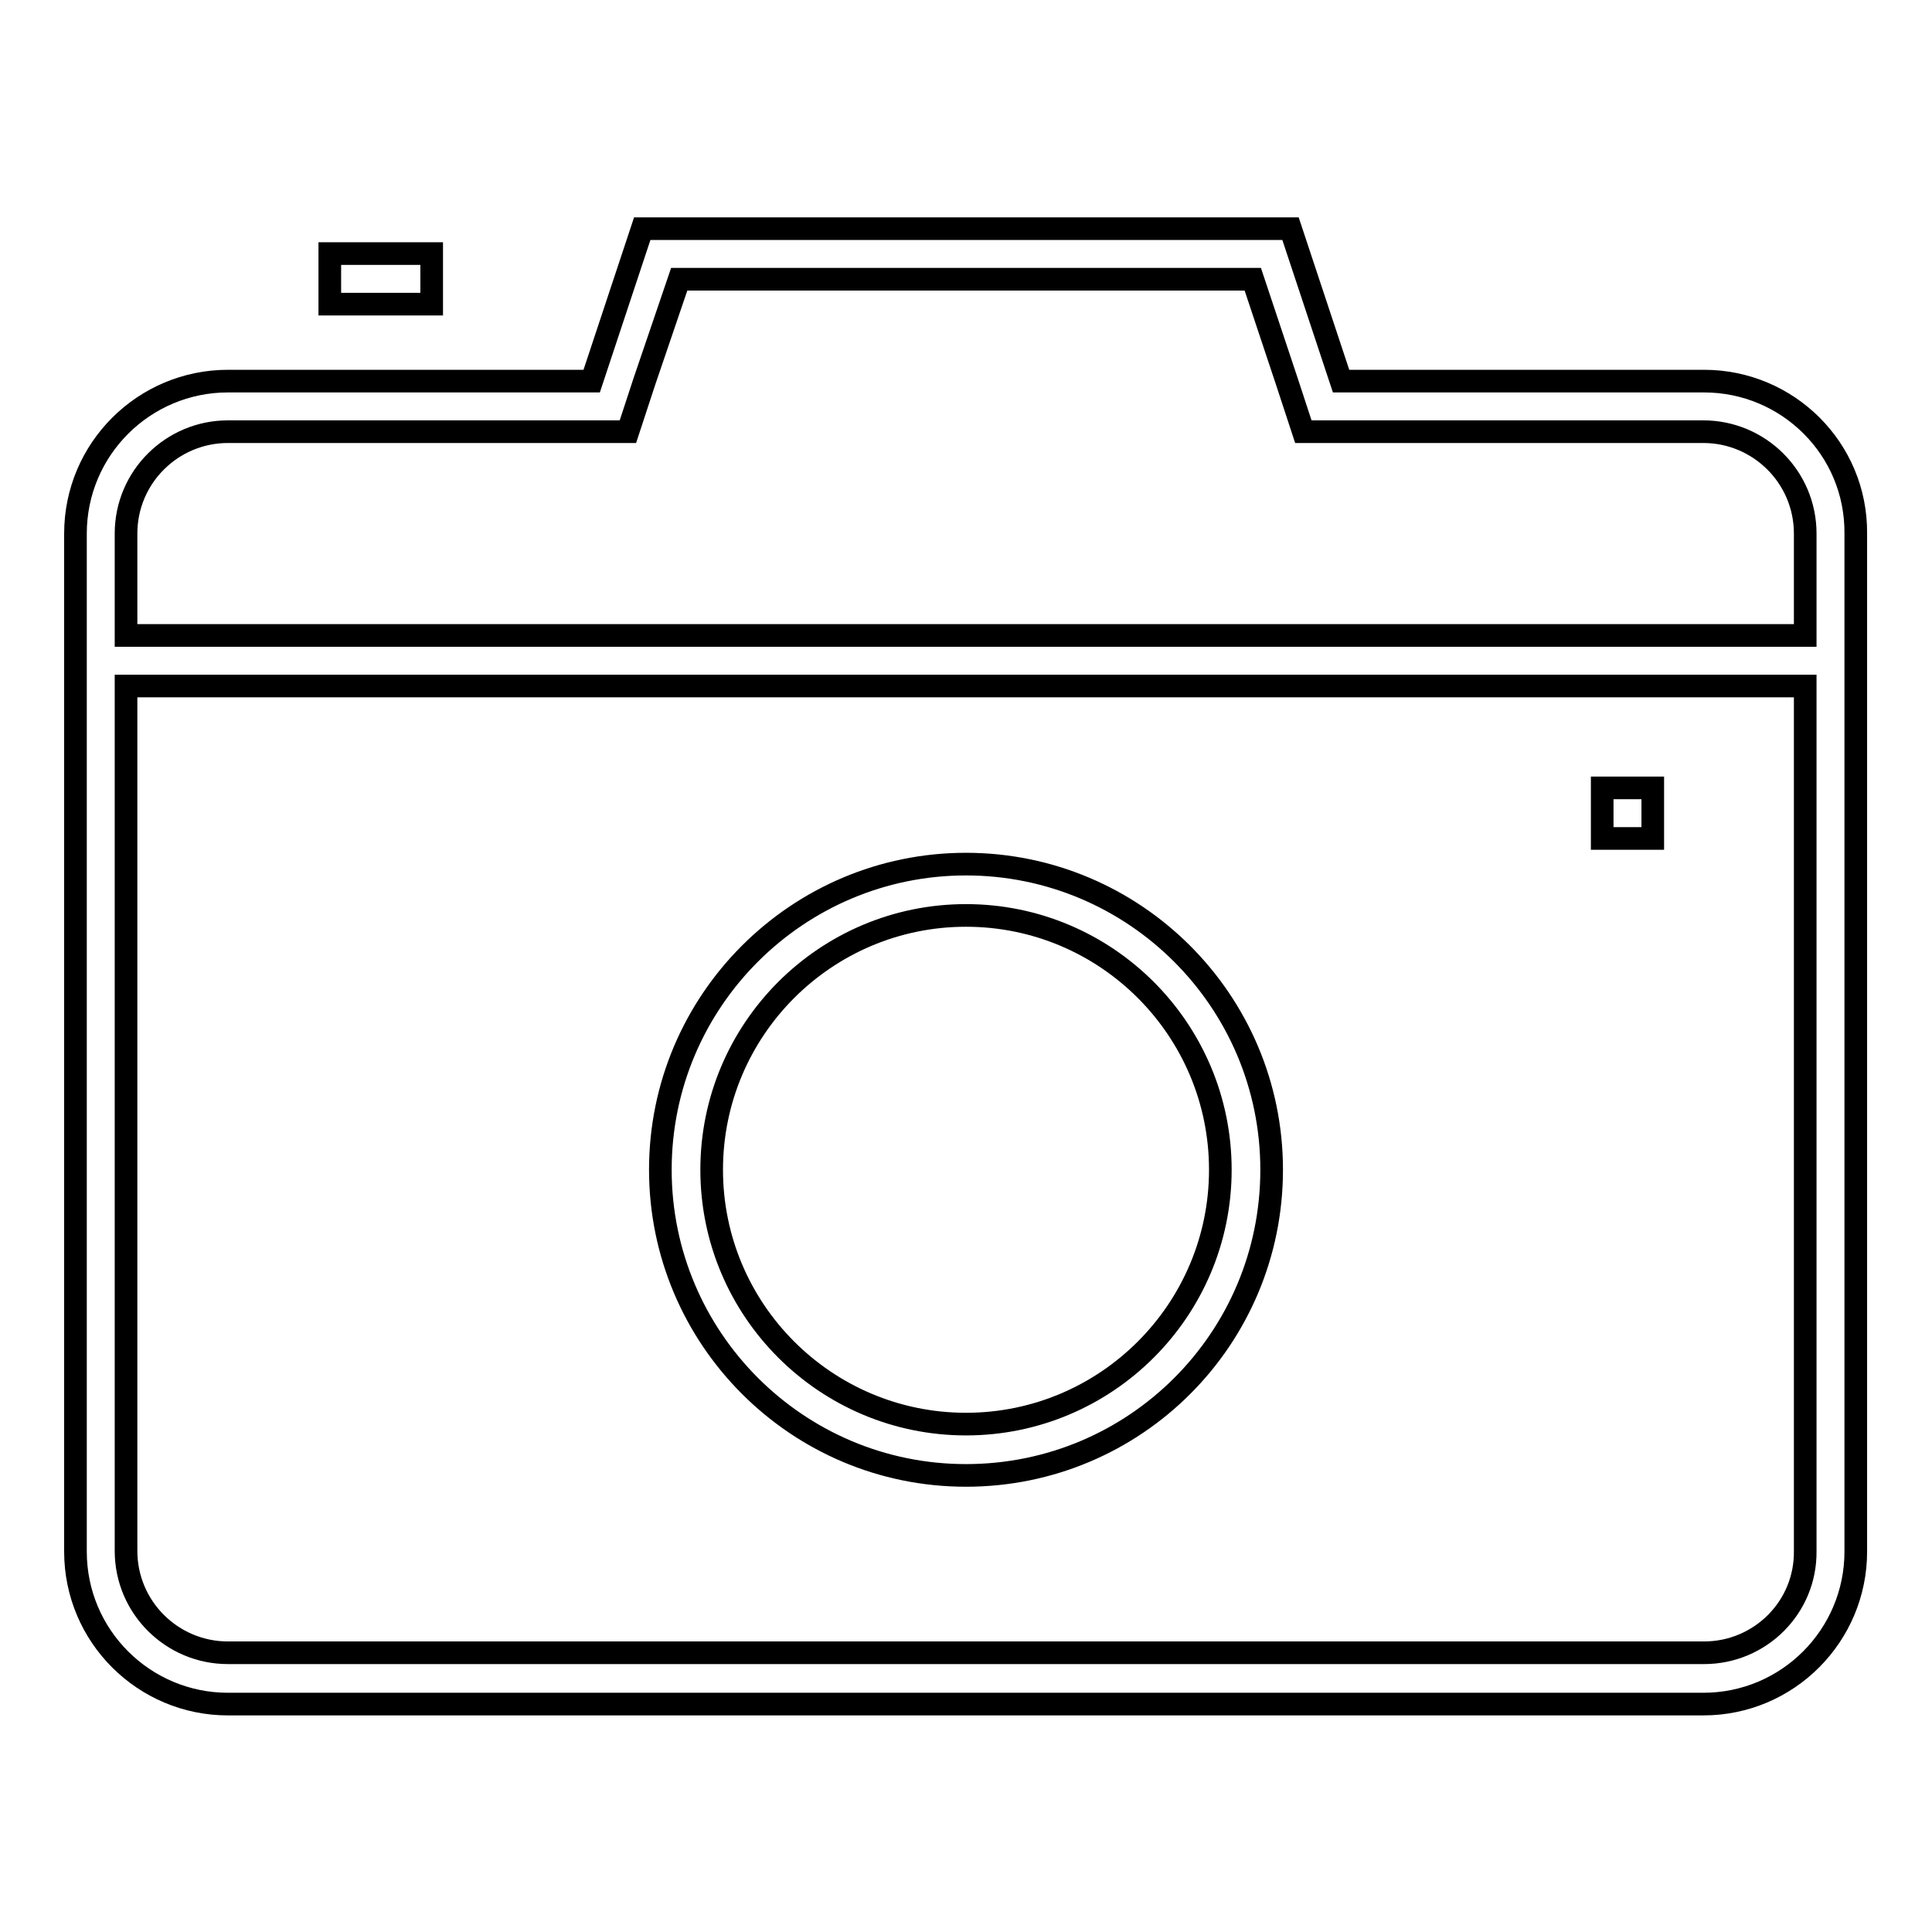 <?xml version="1.0" encoding="utf-8"?>
<!-- Svg Vector Icons : http://www.onlinewebfonts.com/icon -->
<!DOCTYPE svg PUBLIC "-//W3C//DTD SVG 1.1//EN" "http://www.w3.org/Graphics/SVG/1.1/DTD/svg11.dtd">
<svg version="1.1" xmlns="http://www.w3.org/2000/svg" xmlns:xlink="http://www.w3.org/1999/xlink" x="0px" y="0px" viewBox="0 0 256 256" enable-background="new 0 0 256 256" xml:space="preserve">
<g><g><path stroke-width="3" fill-opacity="0" stroke="#000000"  d="M212.3,104.4h6.7v6.7h-6.7V104.4z"/><path stroke-width="3" fill-opacity="0" stroke="#000000"  d="M43.7,33.6h13.5v6.7H43.7V33.6L43.7,33.6z"/><path stroke-width="3" fill-opacity="0" stroke="#000000"  d="M225.8,50.5h-48.1l-6.7-20.2H85.1l-6.7,20.2H30.2C19.1,50.5,10,59.5,10,70.7v134.9c0,11.2,9.1,20.2,20.2,20.2h195.5c11.2,0,20.2-9.1,20.2-20.2V70.7C246,59.5,236.9,50.5,225.8,50.5z M30.2,57.2h45.9h7.1l2.2-6.7L90,37H166l4.5,13.5l2.2,6.7h7.1h45.9c7.4,0,13.5,6,13.5,13.5v13.5H16.7V70.7C16.7,63.2,22.8,57.2,30.2,57.2z M225.8,219H30.2c-7.4,0-13.5-6-13.5-13.5V90.9h222.5v114.6C239.3,213,233.2,219,225.8,219z"/><path stroke-width="3" fill-opacity="0" stroke="#000000"  d="M128,114.5c-22.3,0-40.5,18.1-40.5,40.5c0,22.3,18.1,40.5,40.5,40.5s40.5-18.1,40.5-40.5C168.5,132.6,150.3,114.5,128,114.5z M128,188.7c-18.6,0-33.7-15.1-33.7-33.7c0-18.6,15.1-33.7,33.7-33.7c18.6,0,33.7,15.1,33.7,33.7C161.7,173.6,146.6,188.7,128,188.7z"/></g></g>
</svg>